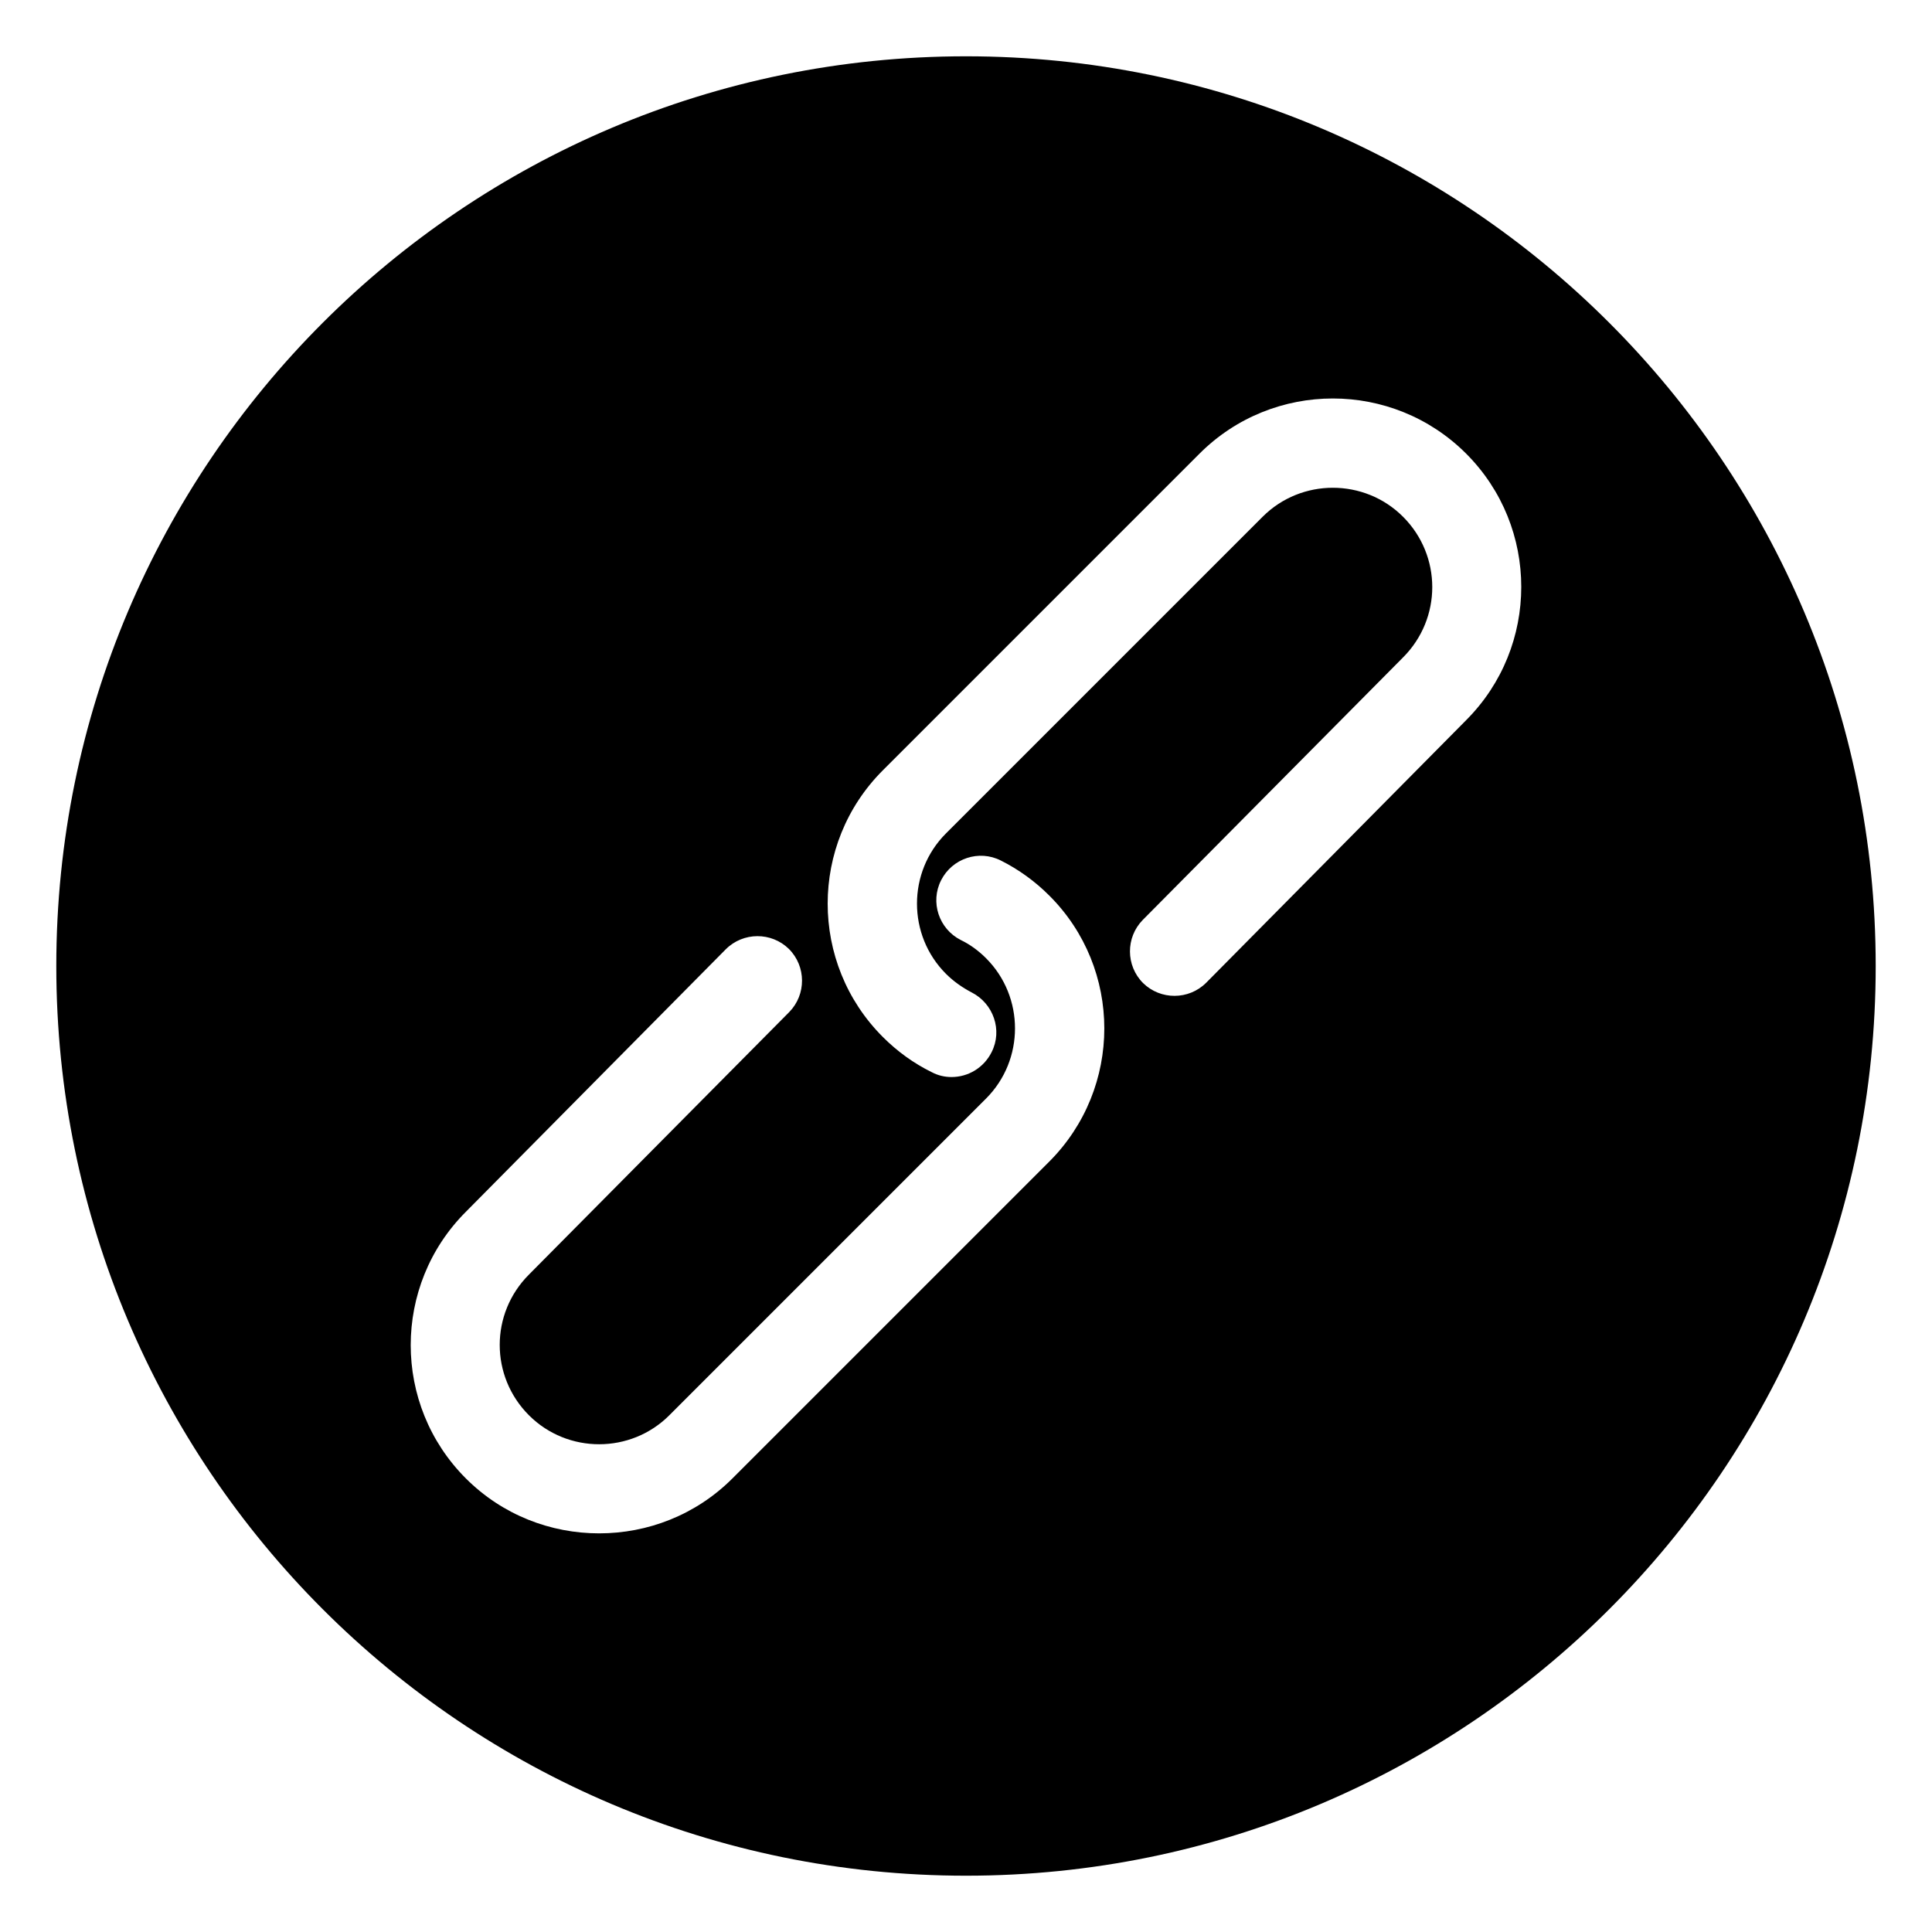 <?xml version="1.0" encoding="UTF-8"?>
<!-- Uploaded to: ICON Repo, www.iconrepo.com, Generator: ICON Repo Mixer Tools -->
<svg fill="#000000" width="800px" height="800px" version="1.1" viewBox="144 144 512 512" xmlns="http://www.w3.org/2000/svg">
 <path d="m400 158.92c-133.14 0-241.08 107.95-241.08 241.08s107.95 241.08 241.08 241.08 241.08-107.95 241.08-241.08c-0.004-133.14-107.95-241.08-241.08-241.08zm22.039 292.94-83.934 83.934c-9.742 9.742-22.535 14.562-35.324 14.562-12.793 0-25.586-4.82-35.324-14.562-19.484-19.484-19.484-51.168 0-70.652l68.879-69.57c4.625-4.625 12.102-4.625 16.727-0.098 4.625 4.625 4.625 12.102 0.098 16.727l-68.98 69.57c-10.332 10.332-10.332 26.961 0 37.293 10.234 10.234 26.961 10.234 37.195 0l83.934-83.934c10.234-10.234 10.234-26.961 0-37.195-1.969-1.969-4.231-3.641-6.691-4.82-5.805-2.953-8.168-10.035-5.215-15.844 2.953-5.805 10.035-8.168 15.844-5.215 4.723 2.363 9.055 5.512 12.793 9.25 19.484 19.387 19.484 51.07 0 70.555zm110.5-117-68.879 69.57c-4.625 4.625-12.102 4.625-16.727 0.098-4.625-4.625-4.625-12.102-0.098-16.727l68.98-69.57c10.332-10.332 10.332-26.961 0-37.293-10.234-10.234-26.961-10.234-37.195 0l-83.934 83.934c-10.234 10.234-10.234 26.961 0 37.195 1.969 1.969 4.328 3.641 6.789 4.922 5.805 2.953 8.266 10.035 5.312 15.844-2.066 4.133-6.199 6.594-10.629 6.594-1.77 0-3.543-0.395-5.215-1.277-4.82-2.363-9.152-5.512-12.988-9.348-19.484-19.484-19.484-51.168 0-70.652l83.934-83.934c19.484-19.484 51.168-19.484 70.652 0 19.48 19.473 19.48 51.16-0.004 70.645z"/>
</svg>